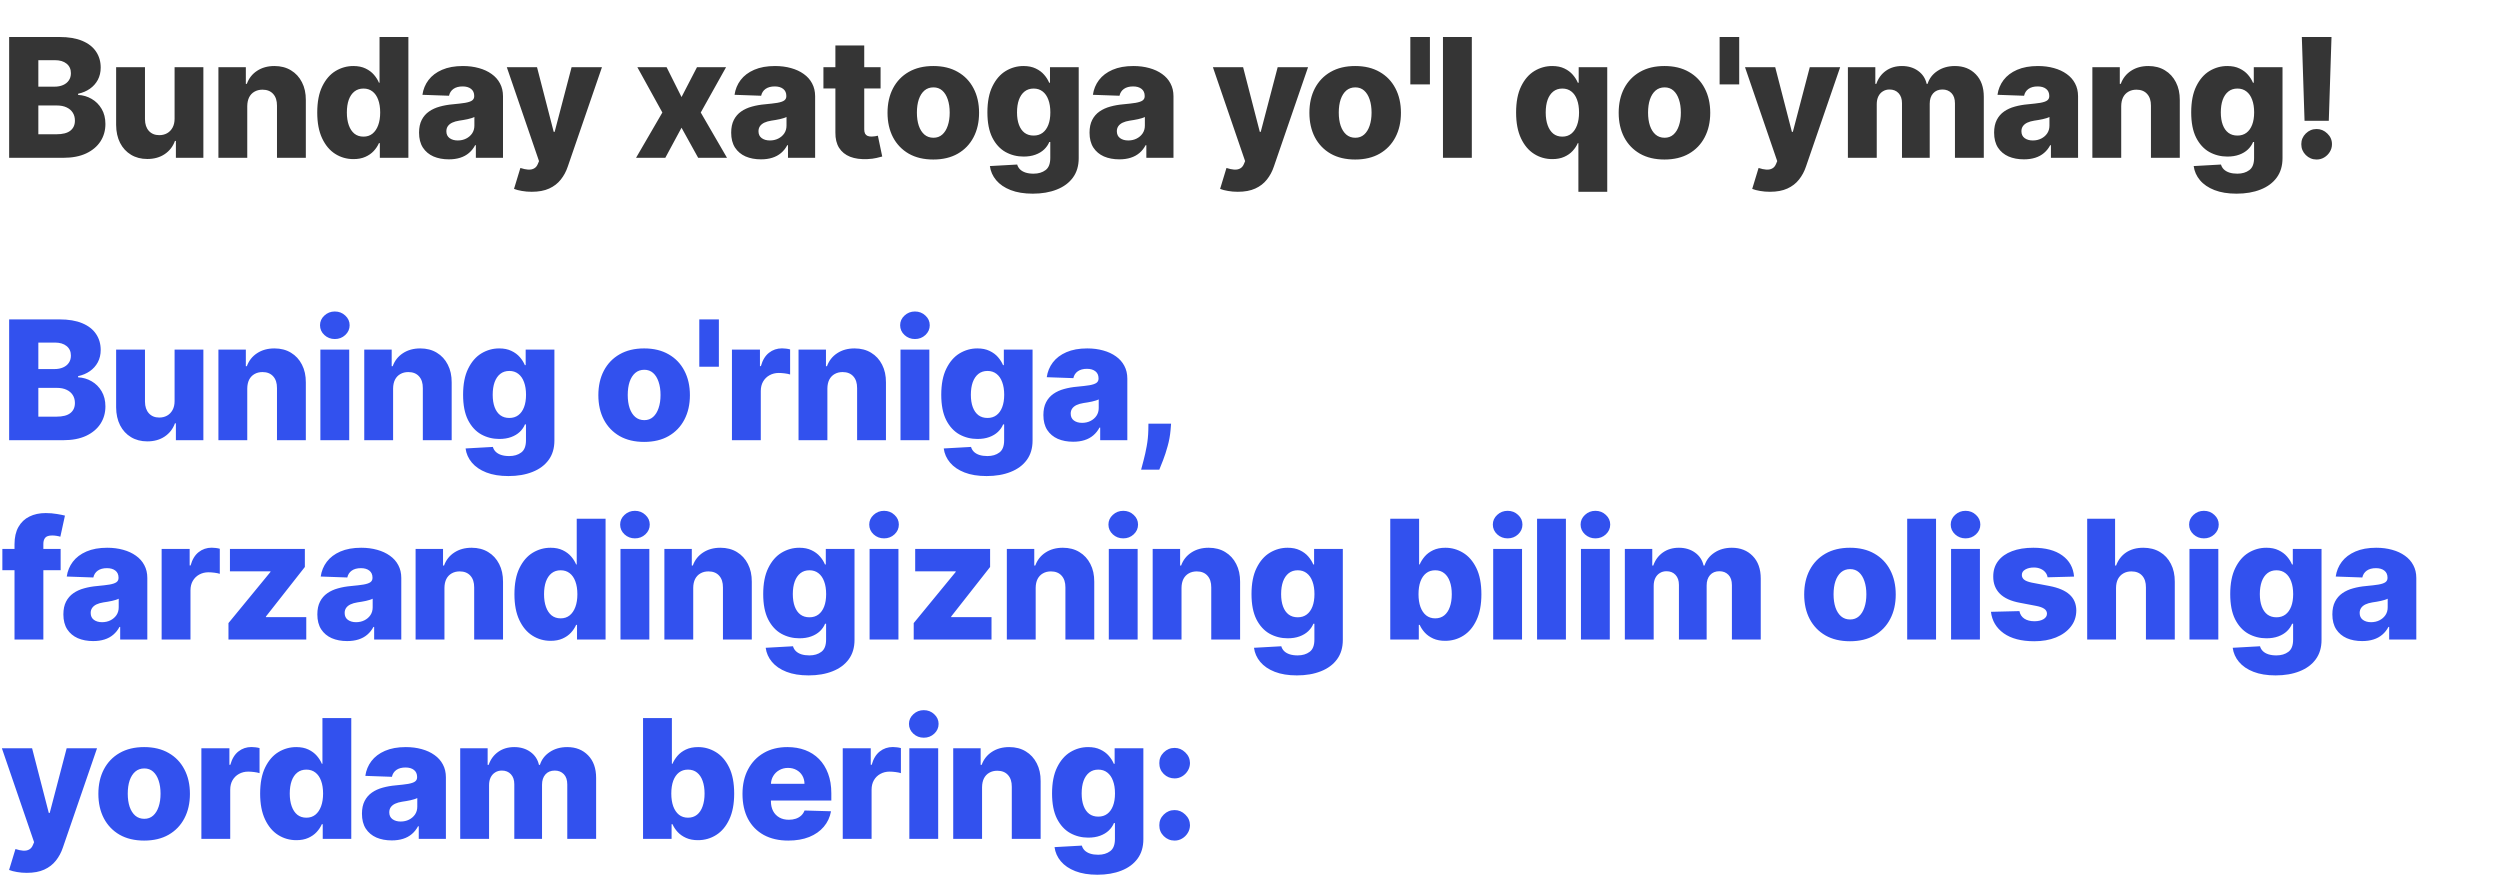 <?xml version="1.0" encoding="UTF-8"?> <svg xmlns="http://www.w3.org/2000/svg" width="301" height="106" viewBox="0 0 301 106" fill="none"><path d="M1.101 19V4.455H7.166C8.255 4.455 9.167 4.608 9.901 4.916C10.639 5.224 11.193 5.655 11.562 6.209C11.937 6.763 12.124 7.404 12.124 8.134C12.124 8.688 12.008 9.182 11.776 9.618C11.544 10.049 11.224 10.406 10.817 10.69C10.41 10.974 9.938 11.173 9.403 11.287V11.429C9.991 11.457 10.533 11.616 11.03 11.905C11.532 12.194 11.934 12.596 12.237 13.112C12.54 13.624 12.692 14.23 12.692 14.93C12.692 15.712 12.493 16.41 12.095 17.026C11.697 17.636 11.122 18.119 10.369 18.474C9.616 18.825 8.703 19 7.628 19H1.101ZM4.616 16.166H6.79C7.552 16.166 8.113 16.022 8.473 15.733C8.838 15.444 9.02 15.042 9.02 14.526C9.02 14.152 8.932 13.829 8.757 13.56C8.582 13.285 8.333 13.074 8.011 12.928C7.689 12.776 7.303 12.7 6.854 12.7H4.616V16.166ZM4.616 10.435H6.562C6.946 10.435 7.287 10.371 7.585 10.243C7.884 10.115 8.116 9.93 8.281 9.689C8.452 9.447 8.537 9.156 8.537 8.815C8.537 8.328 8.364 7.944 8.018 7.665C7.673 7.385 7.206 7.246 6.619 7.246H4.616V10.435ZM21.02 14.291V8.091H24.486V19H21.177V16.969H21.063C20.822 17.636 20.41 18.167 19.827 18.56C19.25 18.948 18.551 19.142 17.732 19.142C16.989 19.142 16.335 18.972 15.772 18.631C15.208 18.29 14.771 17.814 14.458 17.203C14.146 16.588 13.987 15.868 13.982 15.044V8.091H17.455V14.362C17.46 14.954 17.616 15.421 17.924 15.761C18.232 16.102 18.651 16.273 19.181 16.273C19.527 16.273 19.837 16.197 20.111 16.046C20.391 15.889 20.611 15.664 20.772 15.371C20.938 15.072 21.02 14.713 21.02 14.291ZM29.77 12.778V19H26.297V8.091H29.599V10.094H29.72C29.962 9.426 30.374 8.903 30.956 8.524C31.538 8.141 32.232 7.949 33.037 7.949C33.804 7.949 34.469 8.122 35.033 8.467C35.601 8.808 36.041 9.286 36.354 9.902C36.671 10.513 36.827 11.228 36.822 12.047V19H33.349V12.729C33.354 12.123 33.2 11.649 32.888 11.308C32.58 10.967 32.152 10.797 31.602 10.797C31.238 10.797 30.916 10.877 30.636 11.038C30.362 11.195 30.149 11.419 29.997 11.713C29.851 12.007 29.775 12.362 29.77 12.778ZM42.557 19.156C41.752 19.156 41.021 18.948 40.362 18.531C39.704 18.115 39.179 17.49 38.786 16.656C38.393 15.823 38.196 14.788 38.196 13.553C38.196 12.269 38.4 11.213 38.807 10.385C39.214 9.556 39.747 8.943 40.405 8.545C41.068 8.148 41.781 7.949 42.543 7.949C43.116 7.949 43.606 8.048 44.013 8.247C44.42 8.441 44.756 8.692 45.022 9C45.287 9.308 45.488 9.627 45.625 9.959H45.696V4.455H49.169V19H45.732V17.232H45.625C45.478 17.568 45.27 17.883 45 18.176C44.73 18.47 44.392 18.706 43.985 18.886C43.582 19.066 43.106 19.156 42.557 19.156ZM43.764 16.45C44.186 16.45 44.546 16.332 44.844 16.095C45.142 15.854 45.372 15.515 45.533 15.079C45.694 14.644 45.774 14.133 45.774 13.546C45.774 12.949 45.694 12.435 45.533 12.004C45.377 11.573 45.147 11.242 44.844 11.01C44.546 10.778 44.186 10.662 43.764 10.662C43.334 10.662 42.969 10.78 42.671 11.017C42.372 11.254 42.145 11.588 41.989 12.018C41.837 12.449 41.762 12.958 41.762 13.546C41.762 14.133 41.84 14.644 41.996 15.079C42.152 15.515 42.377 15.854 42.671 16.095C42.969 16.332 43.334 16.45 43.764 16.45ZM54.041 19.185C53.345 19.185 52.727 19.069 52.187 18.837C51.652 18.6 51.228 18.245 50.916 17.771C50.608 17.293 50.454 16.694 50.454 15.974C50.454 15.368 50.561 14.857 50.774 14.44C50.987 14.024 51.281 13.685 51.655 13.425C52.029 13.164 52.459 12.968 52.947 12.835C53.435 12.698 53.956 12.606 54.51 12.558C55.13 12.501 55.63 12.442 56.008 12.381C56.387 12.314 56.662 12.222 56.832 12.104C57.007 11.981 57.095 11.808 57.095 11.585V11.55C57.095 11.185 56.969 10.903 56.718 10.704C56.468 10.506 56.129 10.406 55.703 10.406C55.244 10.406 54.874 10.506 54.595 10.704C54.316 10.903 54.138 11.178 54.062 11.528L50.859 11.415C50.954 10.752 51.198 10.16 51.591 9.639C51.988 9.114 52.533 8.702 53.224 8.403C53.92 8.1 54.756 7.949 55.731 7.949C56.427 7.949 57.069 8.032 57.656 8.197C58.243 8.358 58.755 8.595 59.19 8.908C59.626 9.215 59.962 9.594 60.199 10.044C60.44 10.494 60.561 11.008 60.561 11.585V19H57.294V17.48H57.209C57.014 17.849 56.766 18.162 56.463 18.418C56.165 18.673 55.812 18.865 55.405 18.993C55.002 19.121 54.548 19.185 54.041 19.185ZM55.113 16.912C55.487 16.912 55.824 16.836 56.122 16.685C56.425 16.533 56.666 16.325 56.846 16.06C57.026 15.79 57.116 15.477 57.116 15.122V14.085C57.017 14.137 56.896 14.185 56.754 14.227C56.617 14.27 56.465 14.31 56.3 14.348C56.134 14.386 55.963 14.419 55.788 14.447C55.613 14.476 55.445 14.502 55.284 14.526C54.957 14.578 54.678 14.658 54.446 14.767C54.218 14.876 54.043 15.018 53.92 15.193C53.802 15.364 53.743 15.567 53.743 15.804C53.743 16.164 53.87 16.438 54.126 16.628C54.387 16.817 54.716 16.912 55.113 16.912ZM64.017 23.091C63.601 23.091 63.208 23.058 62.838 22.991C62.469 22.93 62.152 22.847 61.887 22.743L62.654 20.222C62.995 20.335 63.302 20.401 63.577 20.421C63.856 20.439 64.096 20.394 64.294 20.285C64.498 20.181 64.654 19.994 64.763 19.724L64.898 19.398L61.02 8.091H64.657L66.666 15.875H66.78L68.819 8.091H72.476L68.364 20.044C68.165 20.641 67.883 21.166 67.519 21.621C67.159 22.08 66.693 22.44 66.12 22.7C65.552 22.961 64.851 23.091 64.017 23.091ZM80.259 8.091L82.056 11.685L83.917 8.091H87.418L84.371 13.546L87.532 19H84.059L82.056 15.378L80.103 19H76.58L79.748 13.546L76.737 8.091H80.259ZM91.621 19.185C90.925 19.185 90.307 19.069 89.767 18.837C89.232 18.6 88.808 18.245 88.496 17.771C88.188 17.293 88.034 16.694 88.034 15.974C88.034 15.368 88.141 14.857 88.354 14.44C88.567 14.024 88.86 13.685 89.234 13.425C89.608 13.164 90.039 12.968 90.527 12.835C91.015 12.698 91.535 12.606 92.089 12.558C92.71 12.501 93.209 12.442 93.588 12.381C93.967 12.314 94.241 12.222 94.412 12.104C94.587 11.981 94.675 11.808 94.675 11.585V11.55C94.675 11.185 94.549 10.903 94.298 10.704C94.047 10.506 93.709 10.406 93.283 10.406C92.823 10.406 92.454 10.506 92.175 10.704C91.895 10.903 91.718 11.178 91.642 11.528L88.439 11.415C88.534 10.752 88.777 10.16 89.17 9.639C89.568 9.114 90.113 8.702 90.804 8.403C91.5 8.1 92.336 7.949 93.311 7.949C94.007 7.949 94.649 8.032 95.236 8.197C95.823 8.358 96.334 8.595 96.77 8.908C97.205 9.215 97.542 9.594 97.778 10.044C98.02 10.494 98.141 11.008 98.141 11.585V19H94.874V17.48H94.788C94.594 17.849 94.346 18.162 94.043 18.418C93.744 18.673 93.391 18.865 92.984 18.993C92.582 19.121 92.127 19.185 91.621 19.185ZM92.693 16.912C93.067 16.912 93.403 16.836 93.702 16.685C94.005 16.533 94.246 16.325 94.426 16.06C94.606 15.79 94.696 15.477 94.696 15.122V14.085C94.597 14.137 94.476 14.185 94.334 14.227C94.196 14.27 94.045 14.31 93.879 14.348C93.713 14.386 93.543 14.419 93.368 14.447C93.193 14.476 93.025 14.502 92.864 14.526C92.537 14.578 92.257 14.658 92.025 14.767C91.798 14.876 91.623 15.018 91.5 15.193C91.382 15.364 91.322 15.567 91.322 15.804C91.322 16.164 91.45 16.438 91.706 16.628C91.966 16.817 92.295 16.912 92.693 16.912ZM106.022 8.091V10.648H99.14V8.091H106.022ZM100.581 5.477H104.054V15.57C104.054 15.783 104.088 15.956 104.154 16.088C104.225 16.216 104.327 16.308 104.459 16.365C104.592 16.417 104.75 16.443 104.935 16.443C105.068 16.443 105.207 16.431 105.354 16.408C105.506 16.379 105.619 16.356 105.695 16.337L106.221 18.844C106.055 18.891 105.821 18.95 105.518 19.021C105.219 19.092 104.862 19.137 104.445 19.156C103.631 19.194 102.932 19.099 102.35 18.872C101.772 18.64 101.33 18.28 101.022 17.793C100.719 17.305 100.572 16.692 100.581 15.953V5.477ZM112.369 19.206C111.223 19.206 110.238 18.972 109.414 18.503C108.595 18.029 107.963 17.371 107.518 16.528C107.078 15.681 106.858 14.698 106.858 13.581C106.858 12.459 107.078 11.476 107.518 10.633C107.963 9.786 108.595 9.128 109.414 8.659C110.238 8.186 111.223 7.949 112.369 7.949C113.515 7.949 114.497 8.186 115.316 8.659C116.14 9.128 116.772 9.786 117.213 10.633C117.658 11.476 117.88 12.459 117.88 13.581C117.88 14.698 117.658 15.681 117.213 16.528C116.772 17.371 116.14 18.029 115.316 18.503C114.497 18.972 113.515 19.206 112.369 19.206ZM112.39 16.585C112.807 16.585 113.16 16.457 113.449 16.202C113.737 15.946 113.958 15.591 114.109 15.136C114.265 14.682 114.343 14.156 114.343 13.56C114.343 12.954 114.265 12.423 114.109 11.969C113.958 11.514 113.737 11.159 113.449 10.903C113.16 10.648 112.807 10.52 112.39 10.52C111.959 10.52 111.595 10.648 111.297 10.903C111.003 11.159 110.778 11.514 110.622 11.969C110.47 12.423 110.395 12.954 110.395 13.56C110.395 14.156 110.47 14.682 110.622 15.136C110.778 15.591 111.003 15.946 111.297 16.202C111.595 16.457 111.959 16.585 112.39 16.585ZM124.345 23.318C123.308 23.318 122.42 23.174 121.681 22.885C120.943 22.596 120.363 22.201 119.941 21.699C119.52 21.197 119.267 20.629 119.181 19.994L122.47 19.81C122.531 20.032 122.645 20.226 122.811 20.392C122.981 20.558 123.201 20.686 123.471 20.776C123.746 20.866 124.068 20.91 124.437 20.91C125.019 20.91 125.5 20.768 125.879 20.484C126.262 20.205 126.454 19.715 126.454 19.014V17.097H126.333C126.196 17.433 125.988 17.733 125.708 17.999C125.429 18.264 125.081 18.472 124.664 18.624C124.252 18.775 123.779 18.851 123.244 18.851C122.448 18.851 121.719 18.666 121.056 18.297C120.398 17.923 119.87 17.345 119.473 16.564C119.08 15.778 118.883 14.767 118.883 13.531C118.883 12.258 119.087 11.209 119.494 10.385C119.901 9.556 120.434 8.943 121.092 8.545C121.755 8.148 122.467 7.949 123.23 7.949C123.803 7.949 124.293 8.048 124.7 8.247C125.112 8.441 125.45 8.692 125.715 9C125.981 9.308 126.182 9.627 126.319 9.959H126.419V8.091H129.877V19.043C129.877 19.966 129.645 20.745 129.181 21.379C128.717 22.014 128.069 22.494 127.235 22.821C126.402 23.152 125.438 23.318 124.345 23.318ZM124.451 16.322C124.873 16.322 125.232 16.211 125.531 15.989C125.829 15.766 126.059 15.447 126.22 15.03C126.381 14.613 126.461 14.114 126.461 13.531C126.461 12.939 126.381 12.43 126.22 12.004C126.063 11.573 125.834 11.242 125.531 11.01C125.232 10.778 124.873 10.662 124.451 10.662C124.02 10.662 123.656 10.78 123.357 11.017C123.059 11.254 122.832 11.588 122.676 12.018C122.524 12.445 122.448 12.949 122.448 13.531C122.448 14.114 122.526 14.613 122.683 15.03C122.839 15.447 123.064 15.766 123.357 15.989C123.656 16.211 124.02 16.322 124.451 16.322ZM134.767 19.185C134.071 19.185 133.453 19.069 132.913 18.837C132.378 18.6 131.954 18.245 131.642 17.771C131.334 17.293 131.18 16.694 131.18 15.974C131.18 15.368 131.287 14.857 131.5 14.44C131.713 14.024 132.006 13.685 132.38 13.425C132.754 13.164 133.185 12.968 133.673 12.835C134.161 12.698 134.682 12.606 135.236 12.558C135.856 12.501 136.355 12.442 136.734 12.381C137.113 12.314 137.387 12.222 137.558 12.104C137.733 11.981 137.821 11.808 137.821 11.585V11.55C137.821 11.185 137.695 10.903 137.444 10.704C137.193 10.506 136.855 10.406 136.429 10.406C135.969 10.406 135.6 10.506 135.321 10.704C135.041 10.903 134.864 11.178 134.788 11.528L131.585 11.415C131.68 10.752 131.923 10.16 132.316 9.639C132.714 9.114 133.259 8.702 133.95 8.403C134.646 8.1 135.482 7.949 136.457 7.949C137.153 7.949 137.795 8.032 138.382 8.197C138.969 8.358 139.48 8.595 139.916 8.908C140.352 9.215 140.688 9.594 140.924 10.044C141.166 10.494 141.287 11.008 141.287 11.585V19H138.02V17.48H137.934C137.74 17.849 137.492 18.162 137.189 18.418C136.89 18.673 136.538 18.865 136.13 18.993C135.728 19.121 135.273 19.185 134.767 19.185ZM135.839 16.912C136.213 16.912 136.549 16.836 136.848 16.685C137.151 16.533 137.392 16.325 137.572 16.06C137.752 15.79 137.842 15.477 137.842 15.122V14.085C137.743 14.137 137.622 14.185 137.48 14.227C137.343 14.27 137.191 14.31 137.025 14.348C136.86 14.386 136.689 14.419 136.514 14.447C136.339 14.476 136.171 14.502 136.01 14.526C135.683 14.578 135.404 14.658 135.172 14.767C134.944 14.876 134.769 15.018 134.646 15.193C134.528 15.364 134.468 15.567 134.468 15.804C134.468 16.164 134.596 16.438 134.852 16.628C135.112 16.817 135.441 16.912 135.839 16.912ZM149.031 23.091C148.614 23.091 148.221 23.058 147.852 22.991C147.482 22.93 147.165 22.847 146.9 22.743L147.667 20.222C148.008 20.335 148.316 20.401 148.59 20.421C148.87 20.439 149.109 20.394 149.308 20.285C149.511 20.181 149.668 19.994 149.776 19.724L149.911 19.398L146.034 8.091H149.67L151.68 15.875H151.793L153.832 8.091H157.489L153.377 20.044C153.178 20.641 152.897 21.166 152.532 21.621C152.172 22.08 151.706 22.44 151.133 22.7C150.565 22.961 149.864 23.091 149.031 23.091ZM163.162 19.206C162.016 19.206 161.031 18.972 160.207 18.503C159.388 18.029 158.756 17.371 158.311 16.528C157.871 15.681 157.651 14.698 157.651 13.581C157.651 12.459 157.871 11.476 158.311 10.633C158.756 9.786 159.388 9.128 160.207 8.659C161.031 8.186 162.016 7.949 163.162 7.949C164.308 7.949 165.29 8.186 166.109 8.659C166.933 9.128 167.565 9.786 168.006 10.633C168.451 11.476 168.673 12.459 168.673 13.581C168.673 14.698 168.451 15.681 168.006 16.528C167.565 17.371 166.933 18.029 166.109 18.503C165.29 18.972 164.308 19.206 163.162 19.206ZM163.183 16.585C163.6 16.585 163.953 16.457 164.241 16.202C164.53 15.946 164.75 15.591 164.902 15.136C165.058 14.682 165.136 14.156 165.136 13.56C165.136 12.954 165.058 12.423 164.902 11.969C164.75 11.514 164.53 11.159 164.241 10.903C163.953 10.648 163.6 10.52 163.183 10.52C162.752 10.52 162.388 10.648 162.089 10.903C161.796 11.159 161.571 11.514 161.415 11.969C161.263 12.423 161.188 12.954 161.188 13.56C161.188 14.156 161.263 14.682 161.415 15.136C161.571 15.591 161.796 15.946 162.089 16.202C162.388 16.457 162.752 16.585 163.183 16.585ZM172.162 4.455V10.158H169.804V4.455H172.162ZM177.207 4.455V19H173.734V4.455H177.207ZM190.038 23.091V17.232H189.967C189.821 17.568 189.612 17.883 189.342 18.176C189.073 18.47 188.734 18.706 188.327 18.886C187.924 19.066 187.449 19.156 186.899 19.156C186.094 19.156 185.363 18.948 184.705 18.531C184.047 18.115 183.521 17.49 183.128 16.656C182.735 15.823 182.538 14.788 182.538 13.553C182.538 12.269 182.742 11.213 183.149 10.385C183.556 9.556 184.089 8.943 184.747 8.545C185.41 8.148 186.123 7.949 186.885 7.949C187.458 7.949 187.948 8.048 188.355 8.247C188.762 8.441 189.099 8.692 189.364 9C189.629 9.308 189.83 9.627 189.967 9.959H190.074V8.091H193.512V23.091H190.038ZM188.107 16.45C188.528 16.45 188.888 16.332 189.186 16.095C189.485 15.854 189.714 15.515 189.875 15.079C190.036 14.644 190.117 14.133 190.117 13.546C190.117 12.949 190.036 12.435 189.875 12.004C189.719 11.573 189.489 11.242 189.186 11.01C188.888 10.778 188.528 10.662 188.107 10.662C187.676 10.662 187.311 10.78 187.013 11.017C186.715 11.254 186.487 11.588 186.331 12.018C186.18 12.449 186.104 12.958 186.104 13.546C186.104 14.133 186.182 14.644 186.338 15.079C186.494 15.515 186.719 15.854 187.013 16.095C187.311 16.332 187.676 16.45 188.107 16.45ZM200.4 19.206C199.254 19.206 198.27 18.972 197.446 18.503C196.627 18.029 195.994 17.371 195.549 16.528C195.109 15.681 194.889 14.698 194.889 13.581C194.889 12.459 195.109 11.476 195.549 10.633C195.994 9.786 196.627 9.128 197.446 8.659C198.27 8.186 199.254 7.949 200.4 7.949C201.546 7.949 202.529 8.186 203.348 8.659C204.172 9.128 204.804 9.786 205.244 10.633C205.689 11.476 205.912 12.459 205.912 13.581C205.912 14.698 205.689 15.681 205.244 16.528C204.804 17.371 204.172 18.029 203.348 18.503C202.529 18.972 201.546 19.206 200.4 19.206ZM200.422 16.585C200.838 16.585 201.191 16.457 201.48 16.202C201.769 15.946 201.989 15.591 202.14 15.136C202.297 14.682 202.375 14.156 202.375 13.56C202.375 12.954 202.297 12.423 202.14 11.969C201.989 11.514 201.769 11.159 201.48 10.903C201.191 10.648 200.838 10.52 200.422 10.52C199.991 10.52 199.626 10.648 199.328 10.903C199.034 11.159 198.809 11.514 198.653 11.969C198.502 12.423 198.426 12.954 198.426 13.56C198.426 14.156 198.502 14.682 198.653 15.136C198.809 15.591 199.034 15.946 199.328 16.202C199.626 16.457 199.991 16.585 200.422 16.585ZM209.4 4.455V10.158H207.042V4.455H209.4ZM213.096 23.091C212.68 23.091 212.287 23.058 211.917 22.991C211.548 22.93 211.231 22.847 210.966 22.743L211.733 20.222C212.074 20.335 212.381 20.401 212.656 20.421C212.935 20.439 213.174 20.394 213.373 20.285C213.577 20.181 213.733 19.994 213.842 19.724L213.977 19.398L210.099 8.091H213.736L215.745 15.875H215.859L217.897 8.091H221.555L217.443 20.044C217.244 20.641 216.962 21.166 216.598 21.621C216.238 22.08 215.771 22.44 215.199 22.7C214.63 22.961 213.93 23.091 213.096 23.091ZM222.487 19V8.091H225.789V10.094H225.91C226.137 9.431 226.521 8.908 227.061 8.524C227.6 8.141 228.244 7.949 228.992 7.949C229.75 7.949 230.399 8.143 230.938 8.531C231.478 8.92 231.822 9.44 231.968 10.094H232.082C232.286 9.445 232.683 8.927 233.275 8.538C233.867 8.145 234.565 7.949 235.37 7.949C236.403 7.949 237.241 8.28 237.885 8.943C238.528 9.601 238.85 10.506 238.85 11.656V19H235.377V12.452C235.377 11.907 235.238 11.493 234.958 11.209C234.679 10.92 234.317 10.776 233.872 10.776C233.394 10.776 233.017 10.932 232.742 11.244C232.473 11.552 232.338 11.966 232.338 12.487V19H229V12.416C229 11.91 228.862 11.509 228.588 11.216C228.313 10.922 227.951 10.776 227.501 10.776C227.198 10.776 226.93 10.849 226.698 10.996C226.466 11.138 226.284 11.341 226.152 11.607C226.024 11.872 225.96 12.184 225.96 12.544V19H222.487ZM243.678 19.185C242.982 19.185 242.364 19.069 241.824 18.837C241.289 18.6 240.865 18.245 240.553 17.771C240.245 17.293 240.091 16.694 240.091 15.974C240.091 15.368 240.198 14.857 240.411 14.44C240.624 14.024 240.917 13.685 241.291 13.425C241.665 13.164 242.096 12.968 242.584 12.835C243.072 12.698 243.592 12.606 244.146 12.558C244.767 12.501 245.266 12.442 245.645 12.381C246.024 12.314 246.298 12.222 246.469 12.104C246.644 11.981 246.732 11.808 246.732 11.585V11.55C246.732 11.185 246.606 10.903 246.355 10.704C246.104 10.506 245.766 10.406 245.34 10.406C244.88 10.406 244.511 10.506 244.232 10.704C243.952 10.903 243.775 11.178 243.699 11.528L240.496 11.415C240.591 10.752 240.834 10.16 241.227 9.639C241.625 9.114 242.17 8.702 242.861 8.403C243.557 8.1 244.393 7.949 245.368 7.949C246.064 7.949 246.706 8.032 247.293 8.197C247.88 8.358 248.391 8.595 248.827 8.908C249.262 9.215 249.599 9.594 249.835 10.044C250.077 10.494 250.198 11.008 250.198 11.585V19H246.931V17.48H246.845C246.651 17.849 246.403 18.162 246.1 18.418C245.801 18.673 245.449 18.865 245.041 18.993C244.639 19.121 244.184 19.185 243.678 19.185ZM244.75 16.912C245.124 16.912 245.46 16.836 245.759 16.685C246.062 16.533 246.303 16.325 246.483 16.06C246.663 15.79 246.753 15.477 246.753 15.122V14.085C246.654 14.137 246.533 14.185 246.391 14.227C246.253 14.27 246.102 14.31 245.936 14.348C245.77 14.386 245.6 14.419 245.425 14.447C245.25 14.476 245.082 14.502 244.921 14.526C244.594 14.578 244.315 14.658 244.083 14.767C243.855 14.876 243.68 15.018 243.557 15.193C243.439 15.364 243.379 15.567 243.379 15.804C243.379 16.164 243.507 16.438 243.763 16.628C244.023 16.817 244.352 16.912 244.75 16.912ZM255.394 12.778V19H251.921V8.091H255.224V10.094H255.344C255.586 9.426 255.998 8.903 256.58 8.524C257.163 8.141 257.856 7.949 258.661 7.949C259.428 7.949 260.094 8.122 260.657 8.467C261.225 8.808 261.665 9.286 261.978 9.902C262.295 10.513 262.451 11.228 262.447 12.047V19H258.974V12.729C258.978 12.123 258.825 11.649 258.512 11.308C258.204 10.967 257.776 10.797 257.227 10.797C256.862 10.797 256.54 10.877 256.261 11.038C255.986 11.195 255.773 11.419 255.621 11.713C255.475 12.007 255.399 12.362 255.394 12.778ZM269.282 23.318C268.245 23.318 267.357 23.174 266.619 22.885C265.88 22.596 265.3 22.201 264.879 21.699C264.457 21.197 264.204 20.629 264.119 19.994L267.407 19.81C267.469 20.032 267.582 20.226 267.748 20.392C267.919 20.558 268.139 20.686 268.409 20.776C268.683 20.866 269.005 20.91 269.375 20.91C269.957 20.91 270.437 20.768 270.816 20.484C271.2 20.205 271.392 19.715 271.392 19.014V17.097H271.271C271.134 17.433 270.925 17.733 270.646 17.999C270.366 18.264 270.018 18.472 269.602 18.624C269.19 18.775 268.716 18.851 268.181 18.851C267.386 18.851 266.657 18.666 265.994 18.297C265.336 17.923 264.808 17.345 264.41 16.564C264.017 15.778 263.821 14.767 263.821 13.531C263.821 12.258 264.024 11.209 264.431 10.385C264.839 9.556 265.371 8.943 266.029 8.545C266.692 8.148 267.405 7.949 268.167 7.949C268.74 7.949 269.23 8.048 269.637 8.247C270.049 8.441 270.388 8.692 270.653 9C270.918 9.308 271.119 9.627 271.257 9.959H271.356V8.091H274.815V19.043C274.815 19.966 274.583 20.745 274.119 21.379C273.655 22.014 273.006 22.494 272.173 22.821C271.339 23.152 270.376 23.318 269.282 23.318ZM269.389 16.322C269.81 16.322 270.17 16.211 270.468 15.989C270.767 15.766 270.996 15.447 271.157 15.03C271.318 14.613 271.399 14.114 271.399 13.531C271.399 12.939 271.318 12.43 271.157 12.004C271.001 11.573 270.771 11.242 270.468 11.01C270.17 10.778 269.81 10.662 269.389 10.662C268.958 10.662 268.593 10.78 268.295 11.017C267.997 11.254 267.769 11.588 267.613 12.018C267.462 12.445 267.386 12.949 267.386 13.531C267.386 14.114 267.464 14.613 267.62 15.03C267.776 15.447 268.001 15.766 268.295 15.989C268.593 16.211 268.958 16.322 269.389 16.322ZM280.713 4.455L280.386 14.547H277.467L277.14 4.455H280.713ZM278.923 19.206C278.416 19.206 277.981 19.026 277.616 18.666C277.256 18.306 277.076 17.871 277.076 17.359C277.076 16.858 277.256 16.429 277.616 16.074C277.981 15.714 278.416 15.534 278.923 15.534C279.411 15.534 279.839 15.714 280.209 16.074C280.583 16.429 280.77 16.858 280.77 17.359C280.77 17.7 280.682 18.01 280.507 18.29C280.336 18.569 280.111 18.792 279.832 18.957C279.557 19.123 279.254 19.206 278.923 19.206Z" fill="#353535"></path><path d="M1.101 53V38.455H7.166C8.255 38.455 9.167 38.608 9.901 38.916C10.639 39.224 11.193 39.655 11.562 40.209C11.937 40.763 12.124 41.404 12.124 42.133C12.124 42.688 12.008 43.182 11.776 43.618C11.544 44.049 11.224 44.406 10.817 44.69C10.41 44.974 9.938 45.173 9.403 45.287V45.429C9.991 45.457 10.533 45.616 11.03 45.905C11.532 46.194 11.934 46.596 12.237 47.112C12.54 47.624 12.692 48.23 12.692 48.93C12.692 49.712 12.493 50.41 12.095 51.026C11.697 51.636 11.122 52.119 10.369 52.474C9.616 52.825 8.703 53 7.628 53H1.101ZM4.616 50.166H6.79C7.552 50.166 8.113 50.022 8.473 49.733C8.838 49.444 9.02 49.042 9.02 48.526C9.02 48.151 8.932 47.83 8.757 47.56C8.582 47.285 8.333 47.074 8.011 46.928C7.689 46.776 7.303 46.7 6.854 46.7H4.616V50.166ZM4.616 44.435H6.562C6.946 44.435 7.287 44.371 7.585 44.243C7.884 44.115 8.116 43.93 8.281 43.689C8.452 43.447 8.537 43.156 8.537 42.815C8.537 42.328 8.364 41.944 8.018 41.665C7.673 41.385 7.206 41.246 6.619 41.246H4.616V44.435ZM21.02 48.291V42.091H24.486V53H21.177V50.969H21.063C20.822 51.636 20.41 52.167 19.827 52.56C19.25 52.948 18.551 53.142 17.732 53.142C16.989 53.142 16.335 52.972 15.772 52.631C15.208 52.29 14.771 51.814 14.458 51.203C14.146 50.588 13.987 49.868 13.982 49.044V42.091H17.455V48.362C17.46 48.954 17.616 49.42 17.924 49.761C18.232 50.102 18.651 50.273 19.181 50.273C19.527 50.273 19.837 50.197 20.111 50.045C20.391 49.889 20.611 49.664 20.772 49.371C20.938 49.072 21.02 48.713 21.02 48.291ZM29.77 46.778V53H26.297V42.091H29.599V44.094H29.72C29.962 43.426 30.374 42.903 30.956 42.524C31.538 42.141 32.232 41.949 33.037 41.949C33.804 41.949 34.469 42.122 35.033 42.467C35.601 42.808 36.041 43.286 36.354 43.902C36.671 44.513 36.827 45.228 36.822 46.047V53H33.349V46.729C33.354 46.123 33.2 45.649 32.888 45.308C32.58 44.967 32.152 44.797 31.602 44.797C31.238 44.797 30.916 44.877 30.636 45.038C30.362 45.195 30.149 45.419 29.997 45.713C29.851 46.007 29.775 46.362 29.77 46.778ZM38.573 53V42.091H42.046V53H38.573ZM40.313 40.82C39.825 40.82 39.406 40.659 39.056 40.337C38.705 40.01 38.53 39.617 38.53 39.158C38.53 38.703 38.705 38.315 39.056 37.993C39.406 37.666 39.825 37.503 40.313 37.503C40.805 37.503 41.224 37.666 41.57 37.993C41.92 38.315 42.096 38.703 42.096 39.158C42.096 39.617 41.92 40.01 41.57 40.337C41.224 40.659 40.805 40.82 40.313 40.82ZM47.329 46.778V53H43.856V42.091H47.159V44.094H47.28C47.521 43.426 47.933 42.903 48.515 42.524C49.098 42.141 49.791 41.949 50.596 41.949C51.363 41.949 52.029 42.122 52.592 42.467C53.16 42.808 53.601 43.286 53.913 43.902C54.23 44.513 54.387 45.228 54.382 46.047V53H50.909V46.729C50.914 46.123 50.76 45.649 50.447 45.308C50.139 44.967 49.711 44.797 49.162 44.797C48.797 44.797 48.475 44.877 48.196 45.038C47.921 45.195 47.708 45.419 47.557 45.713C47.41 46.007 47.334 46.362 47.329 46.778ZM61.217 57.318C60.18 57.318 59.293 57.174 58.554 56.885C57.815 56.596 57.235 56.201 56.814 55.699C56.392 55.197 56.139 54.629 56.054 53.994L59.342 53.81C59.404 54.032 59.517 54.226 59.683 54.392C59.854 54.558 60.074 54.686 60.344 54.776C60.618 54.865 60.94 54.91 61.31 54.91C61.892 54.91 62.373 54.769 62.751 54.484C63.135 54.205 63.327 53.715 63.327 53.014V51.097H63.206C63.069 51.433 62.86 51.733 62.581 51.999C62.302 52.264 61.954 52.472 61.537 52.624C61.125 52.775 60.651 52.851 60.117 52.851C59.321 52.851 58.592 52.666 57.929 52.297C57.271 51.923 56.743 51.345 56.345 50.564C55.952 49.778 55.756 48.767 55.756 47.531C55.756 46.258 55.959 45.209 56.367 44.385C56.774 43.556 57.306 42.943 57.965 42.545C58.627 42.148 59.34 41.949 60.102 41.949C60.675 41.949 61.165 42.048 61.572 42.247C61.984 42.441 62.323 42.692 62.588 43C62.853 43.308 63.054 43.627 63.192 43.959H63.291V42.091H66.75V53.043C66.75 53.966 66.518 54.745 66.054 55.379C65.59 56.014 64.941 56.494 64.108 56.821C63.275 57.153 62.311 57.318 61.217 57.318ZM61.324 50.322C61.745 50.322 62.105 50.211 62.403 49.989C62.702 49.766 62.931 49.447 63.092 49.03C63.253 48.613 63.334 48.114 63.334 47.531C63.334 46.939 63.253 46.43 63.092 46.004C62.936 45.573 62.706 45.242 62.403 45.01C62.105 44.778 61.745 44.662 61.324 44.662C60.893 44.662 60.528 44.78 60.23 45.017C59.932 45.254 59.705 45.588 59.548 46.019C59.397 46.445 59.321 46.949 59.321 47.531C59.321 48.114 59.399 48.613 59.555 49.03C59.712 49.447 59.937 49.766 60.23 49.989C60.528 50.211 60.893 50.322 61.324 50.322ZM77.553 53.206C76.407 53.206 75.423 52.972 74.599 52.503C73.78 52.029 73.148 51.371 72.703 50.528C72.262 49.681 72.042 48.698 72.042 47.581C72.042 46.459 72.262 45.476 72.703 44.633C73.148 43.786 73.78 43.128 74.599 42.659C75.423 42.186 76.407 41.949 77.553 41.949C78.699 41.949 79.682 42.186 80.501 42.659C81.325 43.128 81.957 43.786 82.397 44.633C82.842 45.476 83.065 46.459 83.065 47.581C83.065 48.698 82.842 49.681 82.397 50.528C81.957 51.371 81.325 52.029 80.501 52.503C79.682 52.972 78.699 53.206 77.553 53.206ZM77.575 50.585C77.991 50.585 78.344 50.457 78.633 50.202C78.922 49.946 79.142 49.591 79.293 49.136C79.45 48.682 79.528 48.156 79.528 47.56C79.528 46.954 79.45 46.423 79.293 45.969C79.142 45.514 78.922 45.159 78.633 44.903C78.344 44.648 77.991 44.52 77.575 44.52C77.144 44.52 76.779 44.648 76.481 44.903C76.187 45.159 75.962 45.514 75.806 45.969C75.655 46.423 75.579 46.954 75.579 47.56C75.579 48.156 75.655 48.682 75.806 49.136C75.962 49.591 76.187 49.946 76.481 50.202C76.779 50.457 77.144 50.585 77.575 50.585ZM86.553 38.455V44.158H84.195V38.455H86.553ZM88.126 53V42.091H91.499V44.08H91.613C91.812 43.36 92.136 42.825 92.586 42.474C93.036 42.119 93.559 41.942 94.156 41.942C94.317 41.942 94.482 41.954 94.653 41.977C94.823 41.996 94.982 42.027 95.129 42.07V45.088C94.963 45.031 94.745 44.986 94.475 44.953C94.21 44.92 93.973 44.903 93.765 44.903C93.353 44.903 92.981 44.996 92.65 45.18C92.323 45.36 92.065 45.614 91.876 45.94C91.691 46.262 91.599 46.641 91.599 47.077V53H88.126ZM99.617 46.778V53H96.144V42.091H99.446V44.094H99.567C99.809 43.426 100.221 42.903 100.803 42.524C101.385 42.141 102.079 41.949 102.884 41.949C103.651 41.949 104.316 42.122 104.88 42.467C105.448 42.808 105.888 43.286 106.201 43.902C106.518 44.513 106.674 45.228 106.669 46.047V53H103.196V46.729C103.201 46.123 103.047 45.649 102.735 45.308C102.427 44.967 101.998 44.797 101.449 44.797C101.085 44.797 100.763 44.877 100.483 45.038C100.209 45.195 99.996 45.419 99.844 45.713C99.697 46.007 99.622 46.362 99.617 46.778ZM108.42 53V42.091H111.893V53H108.42ZM110.16 40.82C109.672 40.82 109.253 40.659 108.903 40.337C108.552 40.01 108.377 39.617 108.377 39.158C108.377 38.703 108.552 38.315 108.903 37.993C109.253 37.666 109.672 37.503 110.16 37.503C110.652 37.503 111.071 37.666 111.417 37.993C111.767 38.315 111.942 38.703 111.942 39.158C111.942 39.617 111.767 40.01 111.417 40.337C111.071 40.659 110.652 40.82 110.16 40.82ZM118.788 57.318C117.751 57.318 116.864 57.174 116.125 56.885C115.386 56.596 114.806 56.201 114.385 55.699C113.964 55.197 113.71 54.629 113.625 53.994L116.913 53.81C116.975 54.032 117.089 54.226 117.254 54.392C117.425 54.558 117.645 54.686 117.915 54.776C118.189 54.865 118.511 54.91 118.881 54.91C119.463 54.91 119.944 54.769 120.323 54.484C120.706 54.205 120.898 53.715 120.898 53.014V51.097H120.777C120.64 51.433 120.431 51.733 120.152 51.999C119.873 52.264 119.525 52.472 119.108 52.624C118.696 52.775 118.223 52.851 117.688 52.851C116.892 52.851 116.163 52.666 115.5 52.297C114.842 51.923 114.314 51.345 113.916 50.564C113.523 49.778 113.327 48.767 113.327 47.531C113.327 46.258 113.53 45.209 113.938 44.385C114.345 43.556 114.877 42.943 115.536 42.545C116.198 42.148 116.911 41.949 117.673 41.949C118.246 41.949 118.736 42.048 119.144 42.247C119.555 42.441 119.894 42.692 120.159 43C120.424 43.308 120.626 43.627 120.763 43.959H120.862V42.091H124.321V53.043C124.321 53.966 124.089 54.745 123.625 55.379C123.161 56.014 122.512 56.494 121.679 56.821C120.846 57.153 119.882 57.318 118.788 57.318ZM118.895 50.322C119.316 50.322 119.676 50.211 119.975 49.989C120.273 49.766 120.502 49.447 120.663 49.03C120.824 48.613 120.905 48.114 120.905 47.531C120.905 46.939 120.824 46.43 120.663 46.004C120.507 45.573 120.278 45.242 119.975 45.01C119.676 44.778 119.316 44.662 118.895 44.662C118.464 44.662 118.099 44.78 117.801 45.017C117.503 45.254 117.276 45.588 117.119 46.019C116.968 46.445 116.892 46.949 116.892 47.531C116.892 48.114 116.97 48.613 117.126 49.03C117.283 49.447 117.508 49.766 117.801 49.989C118.099 50.211 118.464 50.322 118.895 50.322ZM129.211 53.185C128.514 53.185 127.897 53.069 127.357 52.837C126.822 52.6 126.398 52.245 126.086 51.771C125.778 51.293 125.624 50.694 125.624 49.974C125.624 49.368 125.73 48.857 125.943 48.44C126.157 48.024 126.45 47.685 126.824 47.425C127.198 47.164 127.629 46.968 128.117 46.835C128.604 46.698 129.125 46.606 129.679 46.558C130.3 46.501 130.799 46.442 131.178 46.381C131.557 46.314 131.831 46.222 132.002 46.104C132.177 45.981 132.264 45.808 132.264 45.585V45.55C132.264 45.185 132.139 44.903 131.888 44.705C131.637 44.506 131.299 44.406 130.872 44.406C130.413 44.406 130.044 44.506 129.764 44.705C129.485 44.903 129.308 45.178 129.232 45.528L126.029 45.415C126.123 44.752 126.367 44.16 126.76 43.639C127.158 43.114 127.702 42.702 128.394 42.403C129.09 42.1 129.925 41.949 130.901 41.949C131.597 41.949 132.238 42.032 132.826 42.197C133.413 42.358 133.924 42.595 134.36 42.908C134.795 43.215 135.131 43.594 135.368 44.044C135.61 44.494 135.73 45.008 135.73 45.585V53H132.463V51.48H132.378C132.184 51.849 131.935 52.162 131.632 52.418C131.334 52.673 130.981 52.865 130.574 52.993C130.172 53.121 129.717 53.185 129.211 53.185ZM130.283 50.912C130.657 50.912 130.993 50.836 131.291 50.685C131.595 50.533 131.836 50.325 132.016 50.06C132.196 49.79 132.286 49.477 132.286 49.122V48.085C132.186 48.137 132.066 48.185 131.924 48.227C131.786 48.27 131.635 48.31 131.469 48.348C131.303 48.386 131.133 48.419 130.958 48.447C130.782 48.476 130.614 48.502 130.453 48.526C130.127 48.578 129.847 48.658 129.615 48.767C129.388 48.876 129.213 49.018 129.09 49.193C128.971 49.364 128.912 49.567 128.912 49.804C128.912 50.164 129.04 50.438 129.296 50.628C129.556 50.817 129.885 50.912 130.283 50.912ZM140.998 51.011L140.934 51.8C140.877 52.453 140.761 53.09 140.586 53.71C140.416 54.335 140.233 54.896 140.039 55.394C139.845 55.891 139.691 56.276 139.578 56.551H137.39C137.466 56.276 137.568 55.891 137.695 55.394C137.828 54.896 137.951 54.335 138.065 53.71C138.178 53.085 138.242 52.451 138.257 51.807L138.271 51.011H140.998ZM7.301 66.091V68.648H0.284V66.091H7.301ZM1.747 77V65.537C1.747 64.694 1.906 63.996 2.223 63.442C2.54 62.883 2.981 62.466 3.544 62.192C4.107 61.912 4.759 61.773 5.497 61.773C5.98 61.773 6.435 61.811 6.861 61.886C7.292 61.957 7.611 62.021 7.82 62.078L7.266 64.621C7.138 64.578 6.982 64.543 6.797 64.514C6.617 64.486 6.447 64.472 6.286 64.472C5.878 64.472 5.599 64.562 5.447 64.742C5.296 64.921 5.22 65.168 5.22 65.48V77H1.747ZM11.217 77.185C10.521 77.185 9.904 77.069 9.364 76.837C8.829 76.6 8.405 76.245 8.093 75.771C7.785 75.293 7.631 74.694 7.631 73.974C7.631 73.368 7.737 72.857 7.95 72.44C8.164 72.024 8.457 71.685 8.831 71.425C9.205 71.164 9.636 70.968 10.124 70.835C10.611 70.698 11.132 70.606 11.686 70.558C12.307 70.501 12.806 70.442 13.185 70.381C13.564 70.314 13.838 70.222 14.009 70.104C14.184 69.981 14.271 69.808 14.271 69.585V69.55C14.271 69.185 14.146 68.903 13.895 68.704C13.644 68.506 13.306 68.406 12.88 68.406C12.42 68.406 12.051 68.506 11.771 68.704C11.492 68.903 11.315 69.178 11.239 69.528L8.036 69.415C8.13 68.752 8.374 68.16 8.767 67.639C9.165 67.114 9.709 66.702 10.401 66.403C11.097 66.1 11.932 65.949 12.908 65.949C13.604 65.949 14.245 66.032 14.833 66.197C15.42 66.358 15.931 66.595 16.367 66.908C16.802 67.215 17.139 67.594 17.375 68.044C17.617 68.494 17.737 69.008 17.737 69.585V77H14.47V75.48H14.385C14.191 75.849 13.942 76.162 13.639 76.418C13.341 76.673 12.988 76.865 12.581 76.993C12.179 77.121 11.724 77.185 11.217 77.185ZM12.29 74.912C12.664 74.912 13 74.836 13.299 74.685C13.601 74.533 13.843 74.325 14.023 74.06C14.203 73.79 14.293 73.477 14.293 73.122V72.085C14.193 72.137 14.073 72.185 13.931 72.227C13.793 72.27 13.642 72.31 13.476 72.348C13.31 72.386 13.14 72.419 12.965 72.447C12.79 72.476 12.621 72.502 12.46 72.526C12.134 72.578 11.854 72.658 11.622 72.767C11.395 72.876 11.22 73.018 11.097 73.193C10.978 73.364 10.919 73.567 10.919 73.804C10.919 74.164 11.047 74.438 11.303 74.628C11.563 74.817 11.892 74.912 12.29 74.912ZM19.461 77V66.091H22.835V68.079H22.948C23.147 67.36 23.471 66.825 23.921 66.474C24.371 66.119 24.894 65.942 25.491 65.942C25.652 65.942 25.817 65.954 25.988 65.977C26.159 65.996 26.317 66.027 26.464 66.07V69.088C26.298 69.031 26.08 68.986 25.81 68.953C25.545 68.92 25.308 68.903 25.1 68.903C24.688 68.903 24.317 68.996 23.985 69.18C23.659 69.36 23.4 69.614 23.211 69.94C23.026 70.262 22.934 70.641 22.934 71.077V77H19.461ZM27.507 77V75.019L32.564 68.861V68.79H27.685V66.091H36.705V68.264L32.017 74.23V74.301H36.875V77H27.507ZM41.795 77.185C41.099 77.185 40.481 77.069 39.941 76.837C39.406 76.6 38.982 76.245 38.67 75.771C38.362 75.293 38.208 74.694 38.208 73.974C38.208 73.368 38.315 72.857 38.528 72.44C38.741 72.024 39.035 71.685 39.408 71.425C39.783 71.164 40.213 70.968 40.701 70.835C41.189 70.698 41.71 70.606 42.264 70.558C42.884 70.501 43.383 70.442 43.762 70.381C44.141 70.314 44.416 70.222 44.586 70.104C44.761 69.981 44.849 69.808 44.849 69.585V69.55C44.849 69.185 44.723 68.903 44.472 68.704C44.221 68.506 43.883 68.406 43.457 68.406C42.998 68.406 42.628 68.506 42.349 68.704C42.069 68.903 41.892 69.178 41.816 69.528L38.613 69.415C38.708 68.752 38.952 68.16 39.345 67.639C39.742 67.114 40.287 66.702 40.978 66.403C41.674 66.1 42.51 65.949 43.485 65.949C44.181 65.949 44.823 66.032 45.41 66.197C45.997 66.358 46.508 66.595 46.944 66.908C47.38 67.215 47.716 67.594 47.953 68.044C48.194 68.494 48.315 69.008 48.315 69.585V77H45.048V75.48H44.962C44.768 75.849 44.52 76.162 44.217 76.418C43.919 76.673 43.566 76.865 43.158 76.993C42.756 77.121 42.301 77.185 41.795 77.185ZM42.867 74.912C43.241 74.912 43.578 74.836 43.876 74.685C44.179 74.533 44.42 74.325 44.6 74.06C44.78 73.79 44.87 73.477 44.87 73.122V72.085C44.771 72.137 44.65 72.185 44.508 72.227C44.371 72.27 44.219 72.31 44.053 72.348C43.888 72.386 43.717 72.419 43.542 72.447C43.367 72.476 43.199 72.502 43.038 72.526C42.711 72.578 42.432 72.658 42.2 72.767C41.972 72.876 41.797 73.018 41.674 73.193C41.556 73.364 41.497 73.567 41.497 73.804C41.497 74.164 41.624 74.438 41.88 74.628C42.141 74.817 42.47 74.912 42.867 74.912ZM53.511 70.778V77H50.038V66.091H53.341V68.094H53.462C53.703 67.426 54.115 66.903 54.697 66.524C55.28 66.141 55.974 65.949 56.778 65.949C57.545 65.949 58.211 66.122 58.774 66.467C59.342 66.808 59.783 67.287 60.095 67.902C60.412 68.513 60.569 69.228 60.564 70.047V77H57.091V70.729C57.096 70.123 56.942 69.649 56.629 69.308C56.322 68.967 55.893 68.797 55.344 68.797C54.979 68.797 54.657 68.877 54.378 69.038C54.103 69.195 53.89 69.419 53.739 69.713C53.592 70.007 53.516 70.362 53.511 70.778ZM66.299 77.156C65.494 77.156 64.762 76.948 64.104 76.531C63.446 76.115 62.92 75.49 62.527 74.656C62.134 73.823 61.938 72.788 61.938 71.553C61.938 70.269 62.141 69.213 62.548 68.385C62.956 67.556 63.488 66.943 64.147 66.546C64.809 66.148 65.522 65.949 66.284 65.949C66.857 65.949 67.347 66.048 67.754 66.247C68.162 66.441 68.498 66.692 68.763 67C69.028 67.308 69.229 67.627 69.367 67.959H69.438V62.455H72.911V77H69.473V75.231H69.367C69.22 75.568 69.012 75.883 68.742 76.176C68.472 76.47 68.133 76.706 67.726 76.886C67.324 77.066 66.848 77.156 66.299 77.156ZM67.506 74.45C67.927 74.45 68.287 74.332 68.585 74.095C68.884 73.854 69.113 73.515 69.274 73.079C69.435 72.644 69.516 72.133 69.516 71.546C69.516 70.949 69.435 70.435 69.274 70.004C69.118 69.573 68.888 69.242 68.585 69.01C68.287 68.778 67.927 68.662 67.506 68.662C67.075 68.662 66.71 68.78 66.412 69.017C66.114 69.254 65.887 69.588 65.73 70.019C65.579 70.449 65.503 70.958 65.503 71.546C65.503 72.133 65.581 72.644 65.737 73.079C65.894 73.515 66.119 73.854 66.412 74.095C66.71 74.332 67.075 74.45 67.506 74.45ZM74.707 77V66.091H78.18V77H74.707ZM76.447 64.82C75.96 64.82 75.54 64.659 75.19 64.337C74.84 64.01 74.665 63.617 74.665 63.158C74.665 62.703 74.84 62.315 75.19 61.993C75.54 61.666 75.96 61.503 76.447 61.503C76.94 61.503 77.359 61.666 77.704 61.993C78.055 62.315 78.23 62.703 78.23 63.158C78.23 63.617 78.055 64.01 77.704 64.337C77.359 64.659 76.94 64.82 76.447 64.82ZM83.464 70.778V77H79.991V66.091H83.293V68.094H83.414C83.656 67.426 84.067 66.903 84.65 66.524C85.232 66.141 85.926 65.949 86.731 65.949C87.498 65.949 88.163 66.122 88.727 66.467C89.295 66.808 89.735 67.287 90.047 67.902C90.365 68.513 90.521 69.228 90.516 70.047V77H87.043V70.729C87.048 70.123 86.894 69.649 86.582 69.308C86.274 68.967 85.845 68.797 85.296 68.797C84.931 68.797 84.609 68.877 84.33 69.038C84.056 69.195 83.843 69.419 83.691 69.713C83.544 70.007 83.468 70.362 83.464 70.778ZM97.352 81.318C96.315 81.318 95.427 81.174 94.688 80.885C93.95 80.596 93.37 80.201 92.948 79.699C92.527 79.197 92.274 78.629 92.188 77.994L95.477 77.81C95.538 78.032 95.652 78.226 95.818 78.392C95.988 78.558 96.208 78.686 96.478 78.776C96.753 78.865 97.075 78.91 97.444 78.91C98.026 78.91 98.507 78.769 98.886 78.484C99.269 78.205 99.461 77.715 99.461 77.014V75.097H99.34C99.203 75.433 98.995 75.733 98.715 75.999C98.436 76.264 98.088 76.472 97.671 76.624C97.259 76.775 96.786 76.851 96.251 76.851C95.455 76.851 94.726 76.666 94.063 76.297C93.405 75.923 92.877 75.345 92.48 74.564C92.087 73.778 91.89 72.767 91.89 71.531C91.89 70.258 92.094 69.209 92.501 68.385C92.908 67.556 93.441 66.943 94.099 66.546C94.762 66.148 95.474 65.949 96.237 65.949C96.81 65.949 97.3 66.048 97.707 66.247C98.119 66.441 98.457 66.692 98.722 67C98.988 67.308 99.189 67.627 99.326 67.959H99.426V66.091H102.884V77.043C102.884 77.966 102.652 78.745 102.188 79.379C101.724 80.014 101.076 80.494 100.242 80.821C99.409 81.153 98.445 81.318 97.352 81.318ZM97.458 74.322C97.88 74.322 98.24 74.211 98.538 73.989C98.836 73.766 99.066 73.447 99.227 73.03C99.388 72.613 99.468 72.114 99.468 71.531C99.468 70.939 99.388 70.43 99.227 70.004C99.07 69.573 98.841 69.242 98.538 69.01C98.24 68.778 97.88 68.662 97.458 68.662C97.027 68.662 96.663 68.78 96.365 69.017C96.066 69.254 95.839 69.588 95.683 70.019C95.531 70.445 95.455 70.949 95.455 71.531C95.455 72.114 95.534 72.613 95.69 73.03C95.846 73.447 96.071 73.766 96.365 73.989C96.663 74.211 97.027 74.322 97.458 74.322ZM104.699 77V66.091H108.172V77H104.699ZM106.439 64.82C105.951 64.82 105.532 64.659 105.181 64.337C104.831 64.01 104.656 63.617 104.656 63.158C104.656 62.703 104.831 62.315 105.181 61.993C105.532 61.666 105.951 61.503 106.439 61.503C106.931 61.503 107.35 61.666 107.696 61.993C108.046 62.315 108.221 62.703 108.221 63.158C108.221 63.617 108.046 64.01 107.696 64.337C107.35 64.659 106.931 64.82 106.439 64.82ZM110.011 77V75.019L115.067 68.861V68.79H110.188V66.091H119.208V68.264L114.52 74.23V74.301H119.378V77H110.011ZM124.696 70.778V77H121.223V66.091H124.525V68.094H124.646C124.887 67.426 125.299 66.903 125.882 66.524C126.464 66.141 127.158 65.949 127.963 65.949C128.73 65.949 129.395 66.122 129.959 66.467C130.527 66.808 130.967 67.287 131.28 67.902C131.597 68.513 131.753 69.228 131.748 70.047V77H128.275V70.729C128.28 70.123 128.126 69.649 127.814 69.308C127.506 68.967 127.077 68.797 126.528 68.797C126.164 68.797 125.842 68.877 125.562 69.038C125.288 69.195 125.075 69.419 124.923 69.713C124.776 70.007 124.7 70.362 124.696 70.778ZM133.499 77V66.091H136.972V77H133.499ZM135.239 64.82C134.751 64.82 134.332 64.659 133.981 64.337C133.631 64.01 133.456 63.617 133.456 63.158C133.456 62.703 133.631 62.315 133.981 61.993C134.332 61.666 134.751 61.503 135.239 61.503C135.731 61.503 136.15 61.666 136.496 61.993C136.846 62.315 137.021 62.703 137.021 63.158C137.021 63.617 136.846 64.01 136.496 64.337C136.15 64.659 135.731 64.82 135.239 64.82ZM142.255 70.778V77H138.782V66.091H142.085V68.094H142.205C142.447 67.426 142.859 66.903 143.441 66.524C144.024 66.141 144.717 65.949 145.522 65.949C146.289 65.949 146.954 66.122 147.518 66.467C148.086 66.808 148.526 67.287 148.839 67.902C149.156 68.513 149.312 69.228 149.308 70.047V77H145.835V70.729C145.839 70.123 145.686 69.649 145.373 69.308C145.065 68.967 144.637 68.797 144.087 68.797C143.723 68.797 143.401 68.877 143.122 69.038C142.847 69.195 142.634 69.419 142.482 69.713C142.336 70.007 142.26 70.362 142.255 70.778ZM156.143 81.318C155.106 81.318 154.218 81.174 153.48 80.885C152.741 80.596 152.161 80.201 151.74 79.699C151.318 79.197 151.065 78.629 150.98 77.994L154.268 77.81C154.33 78.032 154.443 78.226 154.609 78.392C154.779 78.558 155 78.686 155.27 78.776C155.544 78.865 155.866 78.91 156.235 78.91C156.818 78.91 157.298 78.769 157.677 78.484C158.061 78.205 158.252 77.715 158.252 77.014V75.097H158.132C157.994 75.433 157.786 75.733 157.507 75.999C157.227 76.264 156.879 76.472 156.463 76.624C156.051 76.775 155.577 76.851 155.042 76.851C154.247 76.851 153.518 76.666 152.855 76.297C152.197 75.923 151.669 75.345 151.271 74.564C150.878 73.778 150.681 72.767 150.681 71.531C150.681 70.258 150.885 69.209 151.292 68.385C151.699 67.556 152.232 66.943 152.89 66.546C153.553 66.148 154.266 65.949 155.028 65.949C155.601 65.949 156.091 66.048 156.498 66.247C156.91 66.441 157.249 66.692 157.514 67C157.779 67.308 157.98 67.627 158.118 67.959H158.217V66.091H161.676V77.043C161.676 77.966 161.444 78.745 160.98 79.379C160.516 80.014 159.867 80.494 159.034 80.821C158.2 81.153 157.237 81.318 156.143 81.318ZM156.25 74.322C156.671 74.322 157.031 74.211 157.329 73.989C157.627 73.766 157.857 73.447 158.018 73.03C158.179 72.613 158.26 72.114 158.26 71.531C158.26 70.939 158.179 70.43 158.018 70.004C157.862 69.573 157.632 69.242 157.329 69.01C157.031 68.778 156.671 68.662 156.25 68.662C155.819 68.662 155.454 68.78 155.156 69.017C154.858 69.254 154.63 69.588 154.474 70.019C154.323 70.445 154.247 70.949 154.247 71.531C154.247 72.114 154.325 72.613 154.481 73.03C154.637 73.447 154.862 73.766 155.156 73.989C155.454 74.211 155.819 74.322 156.25 74.322ZM167.387 77V62.455H170.86V67.959H170.931C171.073 67.627 171.274 67.308 171.535 67C171.8 66.692 172.136 66.441 172.543 66.247C172.955 66.048 173.447 65.949 174.02 65.949C174.778 65.949 175.486 66.148 176.144 66.546C176.807 66.943 177.342 67.556 177.749 68.385C178.156 69.213 178.36 70.269 178.36 71.553C178.36 72.788 178.163 73.823 177.77 74.656C177.382 75.49 176.856 76.115 176.194 76.531C175.535 76.948 174.804 77.156 173.999 77.156C173.45 77.156 172.974 77.066 172.571 76.886C172.169 76.706 171.83 76.47 171.556 76.176C171.286 75.883 171.078 75.568 170.931 75.231H170.824V77H167.387ZM170.789 71.546C170.789 72.133 170.867 72.644 171.023 73.079C171.184 73.515 171.414 73.854 171.712 74.095C172.015 74.332 172.377 74.45 172.799 74.45C173.225 74.45 173.587 74.332 173.885 74.095C174.184 73.854 174.409 73.515 174.56 73.079C174.716 72.644 174.794 72.133 174.794 71.546C174.794 70.958 174.716 70.449 174.56 70.019C174.409 69.588 174.184 69.254 173.885 69.017C173.592 68.78 173.23 68.662 172.799 68.662C172.373 68.662 172.01 68.778 171.712 69.01C171.414 69.242 171.184 69.573 171.023 70.004C170.867 70.435 170.789 70.949 170.789 71.546ZM179.78 77V66.091H183.253V77H179.78ZM181.52 64.82C181.032 64.82 180.613 64.659 180.263 64.337C179.912 64.01 179.737 63.617 179.737 63.158C179.737 62.703 179.912 62.315 180.263 61.993C180.613 61.666 181.032 61.503 181.52 61.503C182.012 61.503 182.431 61.666 182.777 61.993C183.127 62.315 183.302 62.703 183.302 63.158C183.302 63.617 183.127 64.01 182.777 64.337C182.431 64.659 182.012 64.82 181.52 64.82ZM188.536 62.455V77H185.063V62.455H188.536ZM190.347 77V66.091H193.82V77H190.347ZM192.087 64.82C191.599 64.82 191.18 64.659 190.83 64.337C190.48 64.01 190.304 63.617 190.304 63.158C190.304 62.703 190.48 62.315 190.83 61.993C191.18 61.666 191.599 61.503 192.087 61.503C192.579 61.503 192.998 61.666 193.344 61.993C193.694 62.315 193.87 62.703 193.87 63.158C193.87 63.617 193.694 64.01 193.344 64.337C192.998 64.659 192.579 64.82 192.087 64.82ZM195.631 77V66.091H198.933V68.094H199.054C199.281 67.431 199.665 66.908 200.204 66.524C200.744 66.141 201.388 65.949 202.136 65.949C202.894 65.949 203.542 66.143 204.082 66.531C204.622 66.919 204.965 67.44 205.112 68.094H205.226C205.429 67.445 205.827 66.927 206.419 66.538C207.011 66.145 207.709 65.949 208.514 65.949C209.546 65.949 210.384 66.28 211.028 66.943C211.672 67.601 211.994 68.506 211.994 69.656V77H208.521V70.452C208.521 69.907 208.381 69.493 208.102 69.209C207.823 68.92 207.461 68.776 207.015 68.776C206.537 68.776 206.161 68.932 205.886 69.244C205.616 69.552 205.481 69.966 205.481 70.487V77H202.143V70.416C202.143 69.91 202.006 69.51 201.731 69.216C201.457 68.922 201.095 68.776 200.645 68.776C200.342 68.776 200.074 68.849 199.842 68.996C199.61 69.138 199.428 69.341 199.295 69.606C199.167 69.872 199.104 70.184 199.104 70.544V77H195.631ZM222.735 77.206C221.59 77.206 220.605 76.972 219.781 76.503C218.962 76.029 218.33 75.371 217.885 74.528C217.444 73.681 217.224 72.698 217.224 71.581C217.224 70.459 217.444 69.476 217.885 68.633C218.33 67.786 218.962 67.128 219.781 66.659C220.605 66.186 221.59 65.949 222.735 65.949C223.881 65.949 224.864 66.186 225.683 66.659C226.507 67.128 227.139 67.786 227.579 68.633C228.024 69.476 228.247 70.459 228.247 71.581C228.247 72.698 228.024 73.681 227.579 74.528C227.139 75.371 226.507 76.029 225.683 76.503C224.864 76.972 223.881 77.206 222.735 77.206ZM222.757 74.585C223.173 74.585 223.526 74.457 223.815 74.202C224.104 73.946 224.324 73.591 224.475 73.136C224.632 72.682 224.71 72.156 224.71 71.56C224.71 70.954 224.632 70.423 224.475 69.969C224.324 69.514 224.104 69.159 223.815 68.903C223.526 68.648 223.173 68.52 222.757 68.52C222.326 68.52 221.961 68.648 221.663 68.903C221.369 69.159 221.144 69.514 220.988 69.969C220.837 70.423 220.761 70.954 220.761 71.56C220.761 72.156 220.837 72.682 220.988 73.136C221.144 73.591 221.369 73.946 221.663 74.202C221.961 74.457 222.326 74.585 222.757 74.585ZM233.099 62.455V77H229.626V62.455H233.099ZM234.909 77V66.091H238.382V77H234.909ZM236.65 64.82C236.162 64.82 235.743 64.659 235.392 64.337C235.042 64.01 234.867 63.617 234.867 63.158C234.867 62.703 235.042 62.315 235.392 61.993C235.743 61.666 236.162 61.503 236.65 61.503C237.142 61.503 237.561 61.666 237.907 61.993C238.257 62.315 238.432 62.703 238.432 63.158C238.432 63.617 238.257 64.01 237.907 64.337C237.561 64.659 237.142 64.82 236.65 64.82ZM249.717 69.422L246.528 69.507C246.495 69.28 246.405 69.079 246.258 68.903C246.112 68.724 245.92 68.584 245.683 68.484C245.451 68.38 245.181 68.328 244.873 68.328C244.471 68.328 244.128 68.409 243.844 68.57C243.564 68.731 243.427 68.948 243.432 69.223C243.427 69.436 243.512 69.621 243.687 69.777C243.867 69.933 244.187 70.059 244.646 70.153L246.748 70.551C247.837 70.76 248.647 71.105 249.177 71.588C249.712 72.071 249.982 72.71 249.987 73.506C249.982 74.254 249.76 74.905 249.319 75.459C248.884 76.013 248.287 76.444 247.53 76.751C246.772 77.055 245.906 77.206 244.93 77.206C243.372 77.206 242.144 76.886 241.244 76.247C240.349 75.603 239.838 74.742 239.71 73.662L243.14 73.577C243.216 73.974 243.413 74.278 243.73 74.486C244.047 74.694 244.452 74.798 244.944 74.798C245.39 74.798 245.752 74.715 246.031 74.55C246.31 74.384 246.453 74.164 246.457 73.889C246.453 73.643 246.344 73.447 246.131 73.3C245.917 73.148 245.584 73.03 245.129 72.945L243.226 72.582C242.132 72.383 241.318 72.017 240.783 71.481C240.247 70.942 239.982 70.255 239.987 69.422C239.982 68.693 240.176 68.07 240.569 67.554C240.962 67.033 241.521 66.635 242.246 66.361C242.97 66.086 243.825 65.949 244.81 65.949C246.287 65.949 247.452 66.259 248.304 66.879C249.156 67.495 249.627 68.342 249.717 69.422ZM254.77 70.778V77H251.297V62.455H254.656V68.094H254.777C255.023 67.421 255.426 66.896 255.984 66.517C256.548 66.138 257.237 65.949 258.051 65.949C258.818 65.949 259.486 66.119 260.054 66.46C260.622 66.796 261.063 67.272 261.375 67.888C261.692 68.503 261.849 69.223 261.844 70.047V77H258.371V70.729C258.376 70.123 258.224 69.649 257.916 69.308C257.608 68.967 257.175 68.797 256.617 68.797C256.252 68.797 255.93 68.877 255.651 69.038C255.376 69.195 255.161 69.419 255.004 69.713C254.853 70.007 254.775 70.362 254.77 70.778ZM263.612 77V66.091H267.085V77H263.612ZM265.352 64.82C264.864 64.82 264.445 64.659 264.095 64.337C263.744 64.01 263.569 63.617 263.569 63.158C263.569 62.703 263.744 62.315 264.095 61.993C264.445 61.666 264.864 61.503 265.352 61.503C265.844 61.503 266.263 61.666 266.609 61.993C266.959 62.315 267.135 62.703 267.135 63.158C267.135 63.617 266.959 64.01 266.609 64.337C266.263 64.659 265.844 64.82 265.352 64.82ZM273.981 81.318C272.944 81.318 272.056 81.174 271.317 80.885C270.579 80.596 269.999 80.201 269.577 79.699C269.156 79.197 268.902 78.629 268.817 77.994L272.106 77.81C272.167 78.032 272.281 78.226 272.447 78.392C272.617 78.558 272.837 78.686 273.107 78.776C273.382 78.865 273.704 78.91 274.073 78.91C274.655 78.91 275.136 78.769 275.515 78.484C275.898 78.205 276.09 77.715 276.09 77.014V75.097H275.969C275.832 75.433 275.624 75.733 275.344 75.999C275.065 76.264 274.717 76.472 274.3 76.624C273.888 76.775 273.415 76.851 272.88 76.851C272.084 76.851 271.355 76.666 270.692 76.297C270.034 75.923 269.506 75.345 269.108 74.564C268.715 73.778 268.519 72.767 268.519 71.531C268.519 70.258 268.723 69.209 269.13 68.385C269.537 67.556 270.07 66.943 270.728 66.546C271.391 66.148 272.103 65.949 272.866 65.949C273.438 65.949 273.929 66.048 274.336 66.247C274.748 66.441 275.086 66.692 275.351 67C275.616 67.308 275.818 67.627 275.955 67.959H276.054V66.091H279.513V77.043C279.513 77.966 279.281 78.745 278.817 79.379C278.353 80.014 277.705 80.494 276.871 80.821C276.038 81.153 275.074 81.318 273.981 81.318ZM274.087 74.322C274.509 74.322 274.868 74.211 275.167 73.989C275.465 73.766 275.695 73.447 275.856 73.03C276.017 72.613 276.097 72.114 276.097 71.531C276.097 70.939 276.017 70.43 275.856 70.004C275.699 69.573 275.47 69.242 275.167 69.01C274.868 68.778 274.509 68.662 274.087 68.662C273.656 68.662 273.292 68.78 272.993 69.017C272.695 69.254 272.468 69.588 272.312 70.019C272.16 70.445 272.084 70.949 272.084 71.531C272.084 72.114 272.162 72.613 272.319 73.03C272.475 73.447 272.7 73.766 272.993 73.989C273.292 74.211 273.656 74.322 274.087 74.322ZM284.403 77.185C283.707 77.185 283.089 77.069 282.549 76.837C282.014 76.6 281.59 76.245 281.278 75.771C280.97 75.293 280.816 74.694 280.816 73.974C280.816 73.368 280.923 72.857 281.136 72.44C281.349 72.024 281.642 71.685 282.016 71.425C282.39 71.164 282.821 70.968 283.309 70.835C283.797 70.698 284.317 70.606 284.871 70.558C285.492 70.501 285.991 70.442 286.37 70.381C286.749 70.314 287.023 70.222 287.194 70.104C287.369 69.981 287.457 69.808 287.457 69.585V69.55C287.457 69.185 287.331 68.903 287.08 68.704C286.829 68.506 286.491 68.406 286.065 68.406C285.605 68.406 285.236 68.506 284.957 68.704C284.677 68.903 284.5 69.178 284.424 69.528L281.221 69.415C281.316 68.752 281.559 68.16 281.952 67.639C282.35 67.114 282.895 66.702 283.586 66.403C284.282 66.1 285.118 65.949 286.093 65.949C286.789 65.949 287.431 66.032 288.018 66.197C288.605 66.358 289.116 66.595 289.552 66.908C289.987 67.215 290.324 67.594 290.56 68.044C290.802 68.494 290.923 69.008 290.923 69.585V77H287.656V75.48H287.57C287.376 75.849 287.128 76.162 286.825 76.418C286.526 76.673 286.174 76.865 285.766 76.993C285.364 77.121 284.909 77.185 284.403 77.185ZM285.475 74.912C285.849 74.912 286.185 74.836 286.484 74.685C286.787 74.533 287.028 74.325 287.208 74.06C287.388 73.79 287.478 73.477 287.478 73.122V72.085C287.379 72.137 287.258 72.185 287.116 72.227C286.978 72.27 286.827 72.31 286.661 72.348C286.496 72.386 286.325 72.419 286.15 72.447C285.975 72.476 285.807 72.502 285.646 72.526C285.319 72.578 285.04 72.658 284.808 72.767C284.58 72.876 284.405 73.018 284.282 73.193C284.164 73.364 284.104 73.567 284.104 73.804C284.104 74.164 284.232 74.438 284.488 74.628C284.748 74.817 285.077 74.912 285.475 74.912ZM3.224 105.091C2.808 105.091 2.415 105.058 2.045 104.991C1.676 104.93 1.359 104.847 1.094 104.743L1.861 102.222C2.202 102.335 2.509 102.402 2.784 102.42C3.063 102.439 3.303 102.394 3.501 102.286C3.705 102.181 3.861 101.994 3.97 101.724L4.105 101.398L0.227 90.091H3.864L5.874 97.875H5.987L8.026 90.091H11.683L7.571 102.044C7.372 102.641 7.09 103.166 6.726 103.621C6.366 104.08 5.9 104.44 5.327 104.7C4.759 104.961 4.058 105.091 3.224 105.091ZM17.356 101.206C16.21 101.206 15.225 100.972 14.401 100.503C13.582 100.029 12.95 99.371 12.505 98.528C12.065 97.681 11.844 96.698 11.844 95.581C11.844 94.459 12.065 93.476 12.505 92.633C12.95 91.786 13.582 91.128 14.401 90.659C15.225 90.186 16.21 89.949 17.356 89.949C18.502 89.949 19.484 90.186 20.303 90.659C21.127 91.128 21.759 91.786 22.199 92.633C22.645 93.476 22.867 94.459 22.867 95.581C22.867 96.698 22.645 97.681 22.199 98.528C21.759 99.371 21.127 100.029 20.303 100.503C19.484 100.972 18.502 101.206 17.356 101.206ZM17.377 98.585C17.794 98.585 18.146 98.457 18.435 98.202C18.724 97.946 18.944 97.591 19.096 97.136C19.252 96.682 19.33 96.156 19.33 95.56C19.33 94.954 19.252 94.423 19.096 93.969C18.944 93.514 18.724 93.159 18.435 92.903C18.146 92.648 17.794 92.52 17.377 92.52C16.946 92.52 16.581 92.648 16.283 92.903C15.99 93.159 15.765 93.514 15.608 93.969C15.457 94.423 15.381 94.954 15.381 95.56C15.381 96.156 15.457 96.682 15.608 97.136C15.765 97.591 15.99 97.946 16.283 98.202C16.581 98.457 16.946 98.585 17.377 98.585ZM24.246 101V90.091H27.62V92.079H27.733C27.932 91.36 28.257 90.825 28.706 90.474C29.156 90.119 29.679 89.942 30.276 89.942C30.437 89.942 30.603 89.954 30.773 89.977C30.944 89.996 31.102 90.027 31.249 90.07V93.088C31.083 93.031 30.866 92.986 30.596 92.953C30.33 92.92 30.094 92.903 29.885 92.903C29.473 92.903 29.102 92.996 28.77 93.18C28.444 93.36 28.186 93.614 27.996 93.94C27.811 94.262 27.719 94.641 27.719 95.077V101H24.246ZM35.682 101.156C34.877 101.156 34.146 100.948 33.487 100.531C32.829 100.115 32.304 99.49 31.911 98.656C31.518 97.823 31.321 96.788 31.321 95.553C31.321 94.269 31.525 93.213 31.932 92.385C32.339 91.556 32.872 90.943 33.53 90.546C34.193 90.148 34.906 89.949 35.668 89.949C36.241 89.949 36.731 90.048 37.138 90.247C37.545 90.441 37.881 90.692 38.147 91C38.412 91.308 38.613 91.627 38.75 91.959H38.821V86.454H42.294V101H38.857V99.231H38.75C38.603 99.568 38.395 99.883 38.125 100.176C37.855 100.47 37.517 100.706 37.11 100.886C36.707 101.066 36.231 101.156 35.682 101.156ZM36.889 98.45C37.311 98.45 37.671 98.332 37.969 98.095C38.267 97.854 38.497 97.515 38.658 97.079C38.819 96.644 38.899 96.133 38.899 95.546C38.899 94.949 38.819 94.435 38.658 94.004C38.502 93.573 38.272 93.242 37.969 93.01C37.671 92.778 37.311 92.662 36.889 92.662C36.459 92.662 36.094 92.78 35.796 93.017C35.497 93.254 35.27 93.588 35.114 94.019C34.962 94.449 34.887 94.958 34.887 95.546C34.887 96.133 34.965 96.644 35.121 97.079C35.277 97.515 35.502 97.854 35.796 98.095C36.094 98.332 36.459 98.45 36.889 98.45ZM47.166 101.185C46.47 101.185 45.852 101.069 45.312 100.837C44.777 100.6 44.353 100.245 44.041 99.771C43.733 99.293 43.579 98.694 43.579 97.974C43.579 97.368 43.686 96.857 43.899 96.44C44.112 96.024 44.406 95.685 44.78 95.425C45.154 95.164 45.584 94.968 46.072 94.835C46.56 94.698 47.081 94.606 47.635 94.558C48.255 94.501 48.755 94.442 49.133 94.381C49.512 94.314 49.787 94.222 49.957 94.104C50.132 93.981 50.22 93.808 50.22 93.585V93.55C50.22 93.185 50.094 92.903 49.843 92.704C49.593 92.506 49.254 92.406 48.828 92.406C48.369 92.406 47.999 92.506 47.72 92.704C47.441 92.903 47.263 93.178 47.187 93.528L43.984 93.415C44.079 92.752 44.323 92.16 44.716 91.639C45.113 91.114 45.658 90.702 46.349 90.403C47.045 90.1 47.881 89.949 48.856 89.949C49.552 89.949 50.194 90.032 50.781 90.197C51.368 90.358 51.88 90.595 52.315 90.908C52.751 91.215 53.087 91.594 53.324 92.044C53.565 92.494 53.686 93.008 53.686 93.585V101H50.419V99.48H50.334C50.139 99.849 49.891 100.162 49.588 100.418C49.29 100.673 48.937 100.865 48.53 100.993C48.127 101.121 47.673 101.185 47.166 101.185ZM48.238 98.912C48.612 98.912 48.949 98.836 49.247 98.685C49.55 98.533 49.791 98.325 49.971 98.06C50.151 97.79 50.241 97.477 50.241 97.122V96.085C50.142 96.137 50.021 96.185 49.879 96.227C49.742 96.27 49.59 96.31 49.425 96.348C49.259 96.386 49.088 96.419 48.913 96.447C48.738 96.476 48.57 96.502 48.409 96.526C48.082 96.578 47.803 96.658 47.571 96.767C47.343 96.876 47.168 97.018 47.045 97.193C46.927 97.364 46.868 97.567 46.868 97.804C46.868 98.164 46.995 98.438 47.251 98.628C47.512 98.817 47.841 98.912 48.238 98.912ZM55.409 101V90.091H58.712V92.094H58.833C59.06 91.431 59.444 90.908 59.983 90.524C60.523 90.141 61.167 89.949 61.915 89.949C62.673 89.949 63.321 90.143 63.861 90.531C64.401 90.919 64.744 91.44 64.891 92.094H65.005C65.208 91.445 65.606 90.927 66.198 90.538C66.79 90.145 67.488 89.949 68.293 89.949C69.325 89.949 70.163 90.28 70.807 90.943C71.451 91.601 71.773 92.506 71.773 93.656V101H68.3V94.452C68.3 93.907 68.16 93.493 67.881 93.209C67.602 92.92 67.24 92.776 66.794 92.776C66.316 92.776 65.94 92.932 65.665 93.244C65.395 93.552 65.26 93.966 65.26 94.487V101H61.922V94.416C61.922 93.91 61.785 93.51 61.51 93.216C61.236 92.922 60.873 92.776 60.424 92.776C60.121 92.776 59.853 92.849 59.621 92.996C59.389 93.138 59.207 93.341 59.074 93.606C58.946 93.872 58.883 94.184 58.883 94.544V101H55.409ZM77.422 101V86.454H80.895V91.959H80.966C81.108 91.627 81.309 91.308 81.57 91C81.835 90.692 82.171 90.441 82.578 90.247C82.99 90.048 83.483 89.949 84.055 89.949C84.813 89.949 85.521 90.148 86.179 90.546C86.842 90.943 87.377 91.556 87.784 92.385C88.191 93.213 88.395 94.269 88.395 95.553C88.395 96.788 88.198 97.823 87.805 98.656C87.417 99.49 86.892 100.115 86.229 100.531C85.571 100.948 84.839 101.156 84.034 101.156C83.485 101.156 83.009 101.066 82.607 100.886C82.204 100.706 81.866 100.47 81.591 100.176C81.321 99.883 81.113 99.568 80.966 99.231H80.859V101H77.422ZM80.824 95.546C80.824 96.133 80.902 96.644 81.058 97.079C81.219 97.515 81.449 97.854 81.747 98.095C82.05 98.332 82.412 98.45 82.834 98.45C83.26 98.45 83.622 98.332 83.921 98.095C84.219 97.854 84.444 97.515 84.595 97.079C84.751 96.644 84.83 96.133 84.83 95.546C84.83 94.958 84.751 94.449 84.595 94.019C84.444 93.588 84.219 93.254 83.921 93.017C83.627 92.78 83.265 92.662 82.834 92.662C82.408 92.662 82.046 92.778 81.747 93.01C81.449 93.242 81.219 93.573 81.058 94.004C80.902 94.435 80.824 94.949 80.824 95.546ZM94.914 101.206C93.773 101.206 92.788 100.981 91.96 100.531C91.136 100.077 90.501 99.43 90.056 98.592C89.616 97.749 89.396 96.748 89.396 95.588C89.396 94.461 89.618 93.476 90.064 92.633C90.509 91.786 91.136 91.128 91.946 90.659C92.755 90.186 93.709 89.949 94.808 89.949C95.584 89.949 96.295 90.07 96.939 90.311C97.582 90.553 98.139 90.91 98.608 91.383C99.076 91.857 99.441 92.442 99.701 93.138C99.962 93.829 100.092 94.622 100.092 95.517V96.383H90.61V94.367H96.86C96.856 93.997 96.768 93.668 96.598 93.379C96.427 93.09 96.193 92.865 95.894 92.704C95.601 92.539 95.262 92.456 94.879 92.456C94.491 92.456 94.143 92.544 93.835 92.719C93.527 92.889 93.283 93.124 93.103 93.422C92.923 93.715 92.829 94.049 92.819 94.423V96.476C92.819 96.921 92.907 97.312 93.082 97.648C93.257 97.979 93.506 98.237 93.828 98.422C94.15 98.606 94.533 98.699 94.978 98.699C95.286 98.699 95.565 98.656 95.816 98.571C96.067 98.486 96.283 98.36 96.463 98.195C96.643 98.029 96.778 97.825 96.868 97.584L100.056 97.676C99.924 98.391 99.633 99.014 99.183 99.544C98.738 100.07 98.153 100.479 97.429 100.773C96.704 101.062 95.866 101.206 94.914 101.206ZM101.466 101V90.091H104.839V92.079H104.953C105.152 91.36 105.476 90.825 105.926 90.474C106.376 90.119 106.899 89.942 107.496 89.942C107.657 89.942 107.822 89.954 107.993 89.977C108.163 89.996 108.322 90.027 108.469 90.07V93.088C108.303 93.031 108.085 92.986 107.815 92.953C107.55 92.92 107.313 92.903 107.105 92.903C106.693 92.903 106.321 92.996 105.99 93.18C105.663 93.36 105.405 93.614 105.216 93.94C105.031 94.262 104.939 94.641 104.939 95.077V101H101.466ZM109.484 101V90.091H112.957V101H109.484ZM111.224 88.82C110.736 88.82 110.317 88.659 109.967 88.337C109.616 88.01 109.441 87.617 109.441 87.158C109.441 86.703 109.616 86.315 109.967 85.993C110.317 85.666 110.736 85.503 111.224 85.503C111.716 85.503 112.135 85.666 112.481 85.993C112.831 86.315 113.006 86.703 113.006 87.158C113.006 87.617 112.831 88.01 112.481 88.337C112.135 88.659 111.716 88.82 111.224 88.82ZM118.24 94.778V101H114.767V90.091H118.07V92.094H118.191C118.432 91.426 118.844 90.903 119.426 90.524C120.009 90.141 120.702 89.949 121.507 89.949C122.274 89.949 122.94 90.122 123.503 90.467C124.071 90.808 124.512 91.287 124.824 91.902C125.141 92.513 125.298 93.228 125.293 94.047V101H121.82V94.729C121.825 94.123 121.671 93.649 121.358 93.308C121.05 92.967 120.622 92.797 120.073 92.797C119.708 92.797 119.386 92.877 119.107 93.038C118.832 93.195 118.619 93.419 118.468 93.713C118.321 94.007 118.245 94.362 118.24 94.778ZM132.128 105.318C131.091 105.318 130.204 105.174 129.465 104.885C128.726 104.596 128.146 104.201 127.725 103.699C127.303 103.197 127.05 102.629 126.965 101.994L130.253 101.81C130.315 102.032 130.428 102.226 130.594 102.392C130.765 102.558 130.985 102.686 131.255 102.776C131.529 102.866 131.851 102.911 132.221 102.911C132.803 102.911 133.284 102.768 133.662 102.484C134.046 102.205 134.238 101.715 134.238 101.014V99.097H134.117C133.98 99.433 133.771 99.733 133.492 99.999C133.213 100.264 132.865 100.472 132.448 100.624C132.036 100.775 131.562 100.851 131.027 100.851C130.232 100.851 129.503 100.666 128.84 100.297C128.182 99.923 127.654 99.345 127.256 98.564C126.863 97.778 126.667 96.767 126.667 95.531C126.667 94.258 126.87 93.209 127.277 92.385C127.685 91.556 128.217 90.943 128.875 90.546C129.538 90.148 130.251 89.949 131.013 89.949C131.586 89.949 132.076 90.048 132.483 90.247C132.895 90.441 133.234 90.692 133.499 91C133.764 91.308 133.965 91.627 134.103 91.959H134.202V90.091H137.661V101.043C137.661 101.966 137.429 102.745 136.965 103.379C136.501 104.014 135.852 104.494 135.019 104.821C134.186 105.152 133.222 105.318 132.128 105.318ZM132.235 98.322C132.656 98.322 133.016 98.211 133.314 97.989C133.613 97.766 133.842 97.447 134.003 97.03C134.164 96.613 134.245 96.114 134.245 95.531C134.245 94.939 134.164 94.43 134.003 94.004C133.847 93.573 133.617 93.242 133.314 93.01C133.016 92.778 132.656 92.662 132.235 92.662C131.804 92.662 131.439 92.78 131.141 93.017C130.843 93.254 130.615 93.588 130.459 94.019C130.308 94.445 130.232 94.949 130.232 95.531C130.232 96.114 130.31 96.613 130.466 97.03C130.623 97.447 130.847 97.766 131.141 97.989C131.439 98.211 131.804 98.322 132.235 98.322ZM141.428 101.206C140.917 101.206 140.479 101.026 140.114 100.666C139.754 100.306 139.577 99.871 139.582 99.359C139.577 98.858 139.754 98.429 140.114 98.074C140.479 97.714 140.917 97.534 141.428 97.534C141.911 97.534 142.337 97.714 142.707 98.074C143.081 98.429 143.27 98.858 143.275 99.359C143.27 99.7 143.18 100.01 143.005 100.29C142.834 100.569 142.61 100.792 142.33 100.957C142.056 101.123 141.755 101.206 141.428 101.206ZM141.428 93.72C140.917 93.72 140.479 93.543 140.114 93.188C139.754 92.828 139.577 92.39 139.582 91.874C139.577 91.372 139.754 90.943 140.114 90.588C140.479 90.228 140.917 90.048 141.428 90.048C141.911 90.048 142.337 90.228 142.707 90.588C143.081 90.943 143.27 91.372 143.275 91.874C143.27 92.215 143.18 92.525 143.005 92.804C142.834 93.083 142.61 93.306 142.33 93.472C142.056 93.637 141.755 93.72 141.428 93.72Z" fill="#3251EE"></path></svg> 